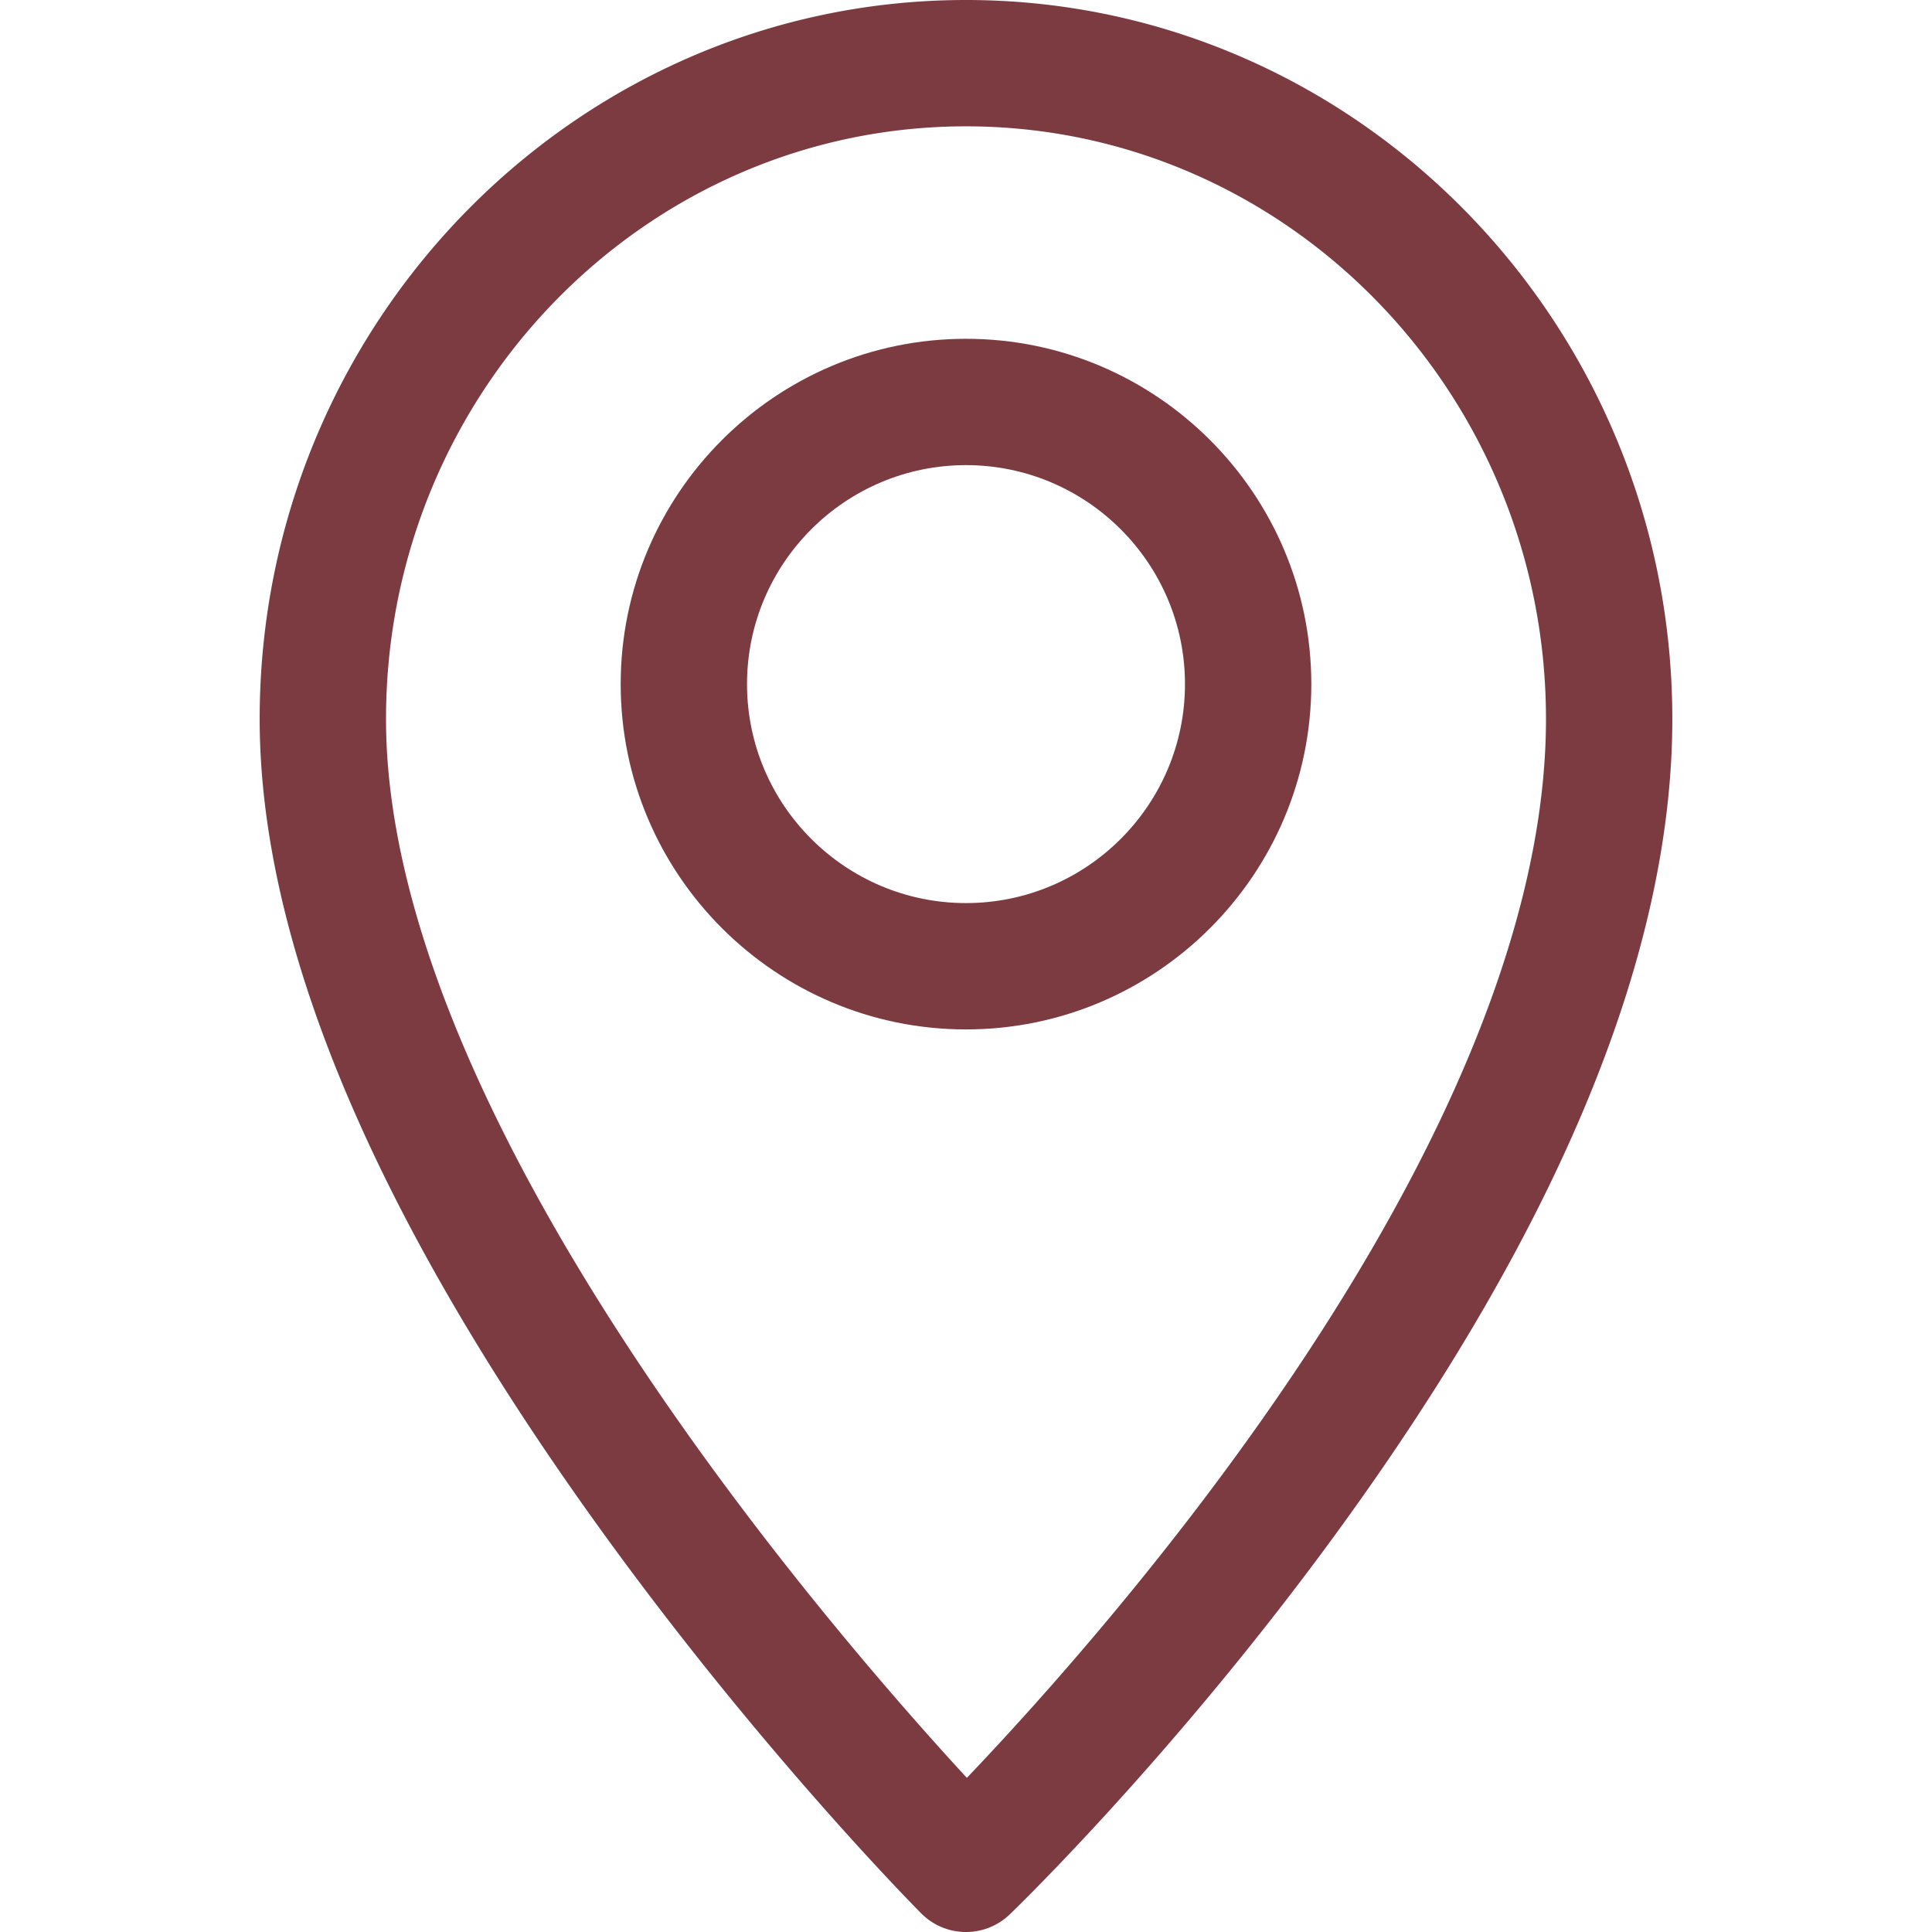 <svg xmlns="http://www.w3.org/2000/svg" version="1.1" xmlns:xlink="http://www.w3.org/1999/xlink" width="512" height="512" x="0" y="0" viewBox="0 0 511.999 511.999" style="enable-background:new 0 0 512 512" xml:space="preserve" class=""><g><path d="M255.999 0C152.786 0 68.817 85.478 68.817 190.545c0 58.77 29.724 130.103 88.349 212.017 42.902 59.948 85.178 102.702 86.957 104.494a16.691 16.691 0 0 0 11.879 4.943c4.182 0 8.367-1.558 11.611-4.683 1.783-1.717 44.166-42.74 87.149-101.86 58.672-80.701 88.421-153.007 88.421-214.912C443.181 85.478 359.21 0 255.999 0zm.228 471.147c-37.706-40.908-153.93-175.54-153.93-280.602 0-86.606 68.95-157.066 153.702-157.066s153.702 70.459 153.702 157.066c0 110.727-115.603 240.927-153.474 280.602z" fill="#7c3a41" opacity="1" data-original="#000000" class=""></path><path d="M255.999 89.784c-50.46 0-91.511 41.052-91.511 91.511s41.052 91.511 91.511 91.511 91.511-41.052 91.511-91.511-41.053-91.511-91.511-91.511zm0 149.543c-31.999 0-58.032-26.033-58.032-58.032s26.033-58.032 58.032-58.032 58.032 26.033 58.032 58.032-26.034 58.032-58.032 58.032z" fill="#7c3a41" opacity="1" data-original="#000000" class=""></path></g></svg>